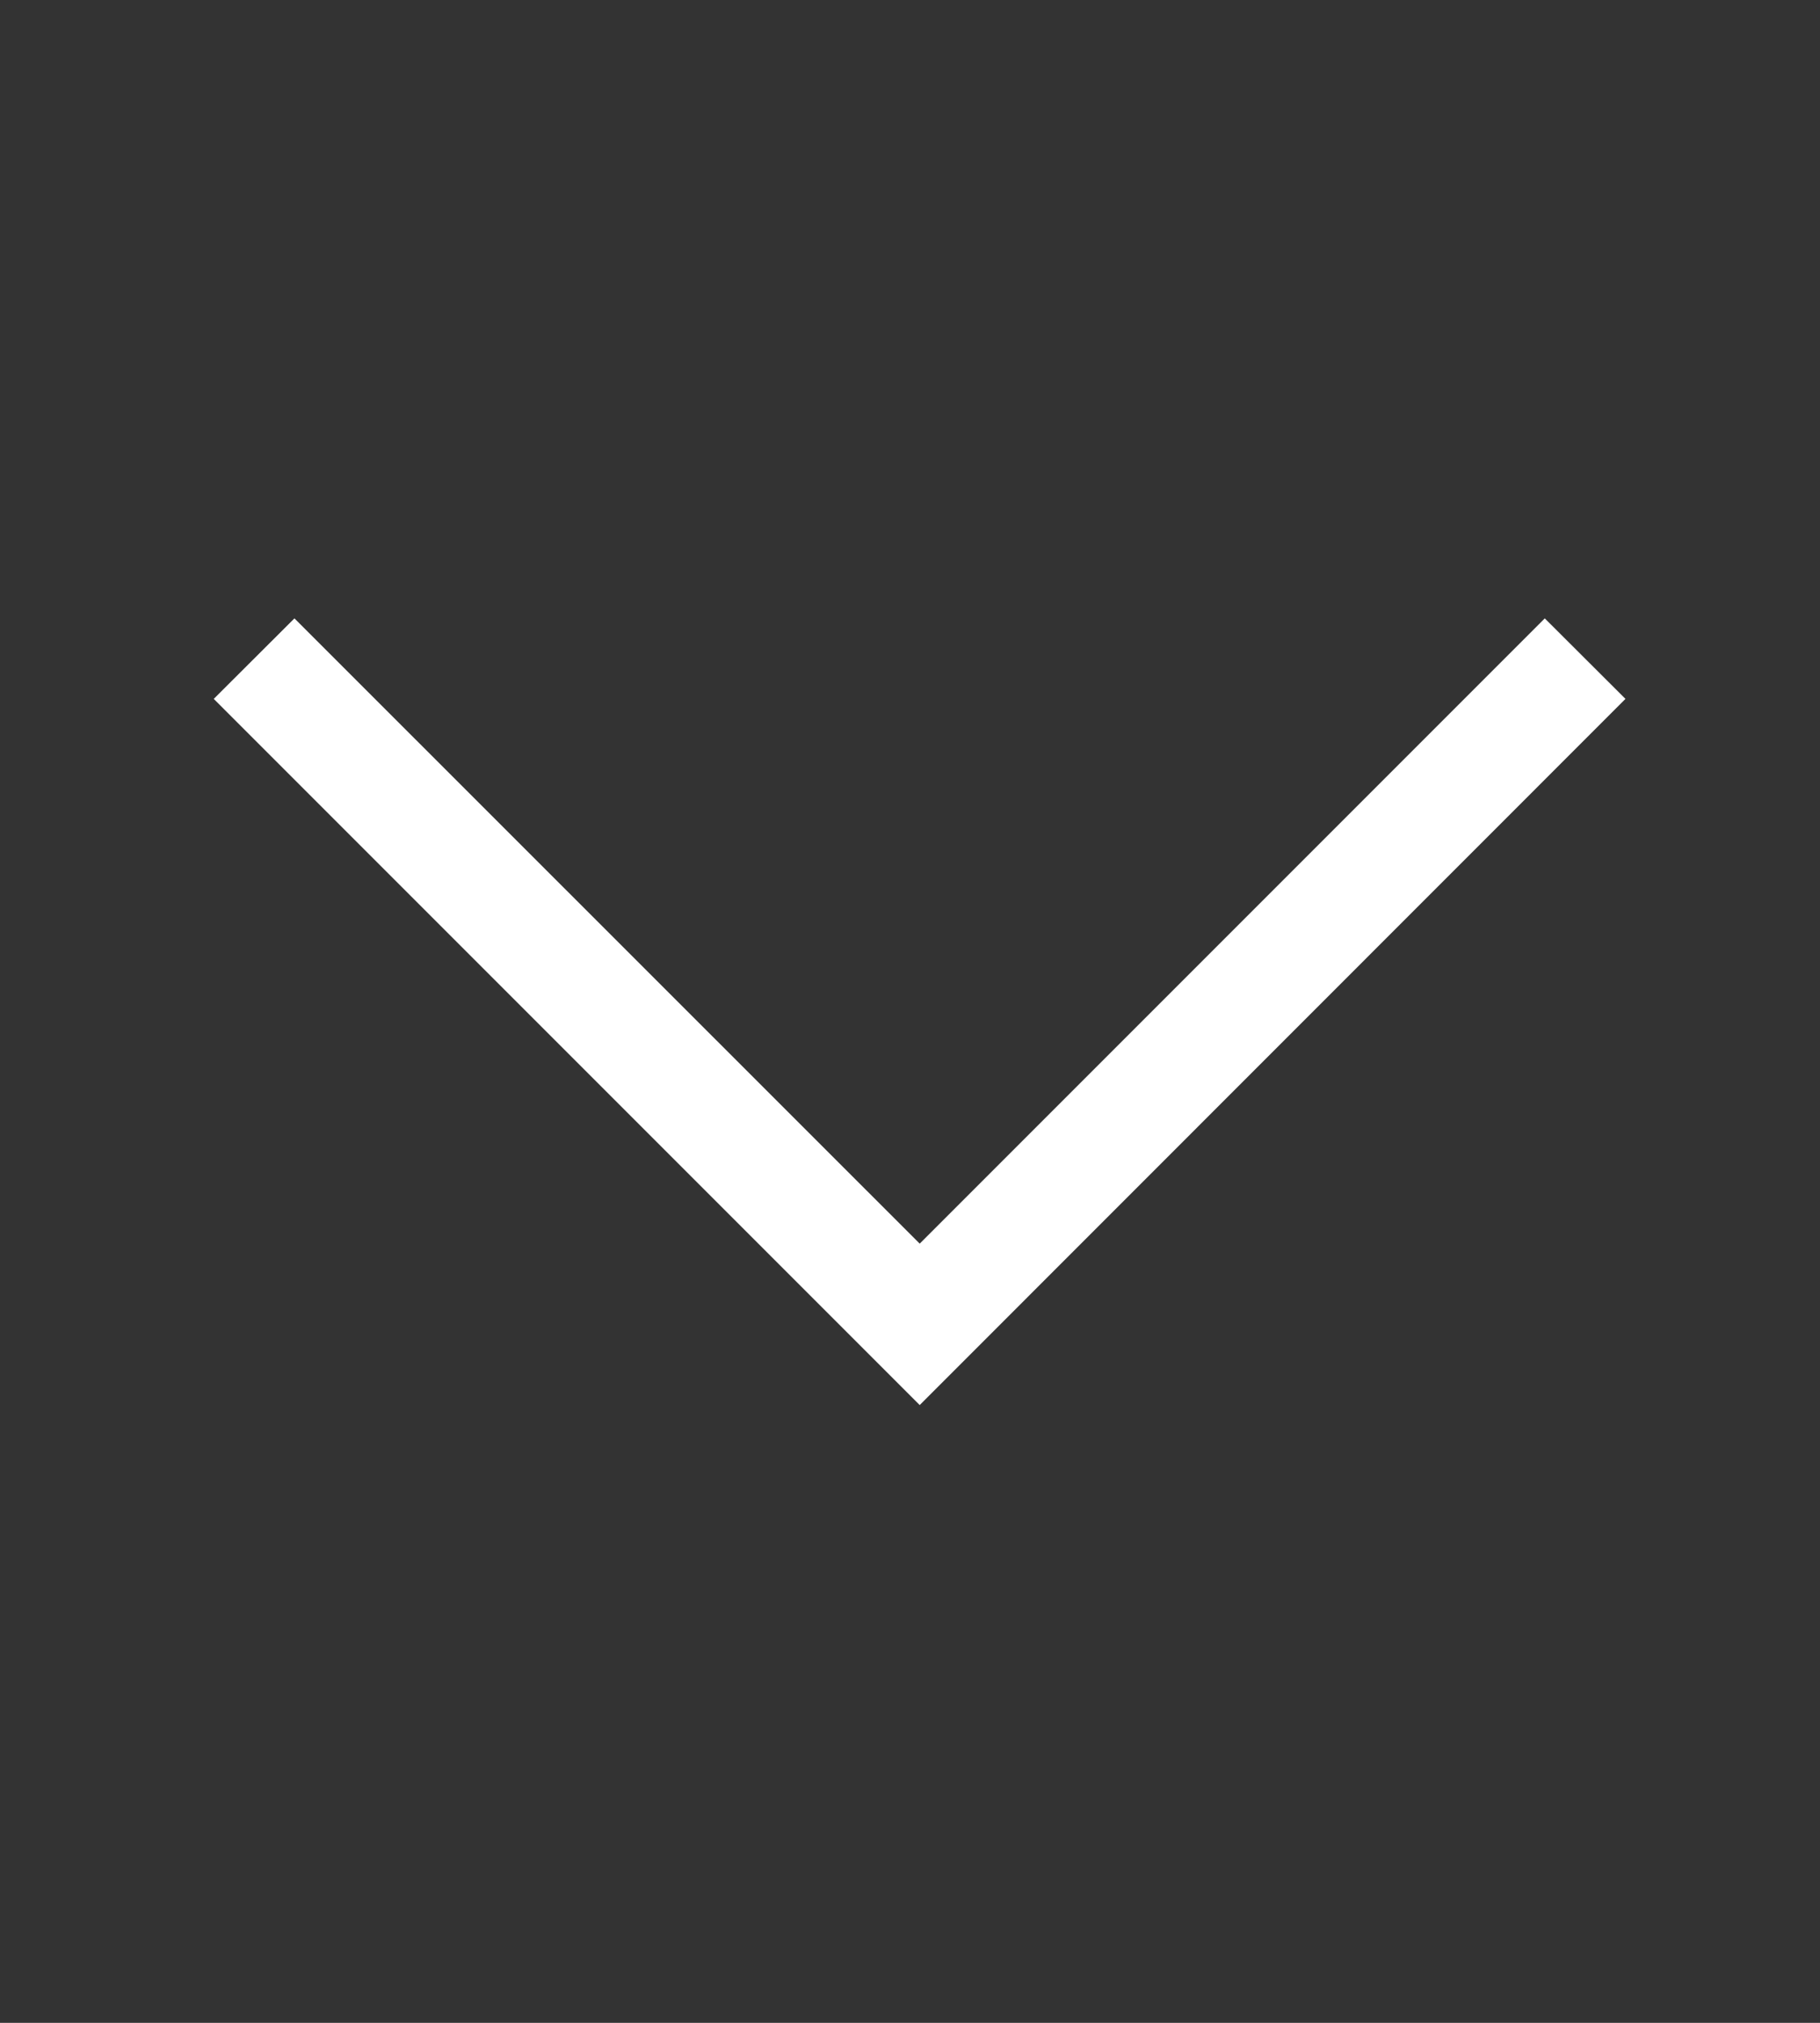 <svg xmlns="http://www.w3.org/2000/svg" width="9" height="10" viewBox="0 0 9 10" fill="none">
<rect x="0" y="0" width="9" height="10" fill="#333333" stroke="none"/>
<mask id="mask0_4288_749" style="mask-type:alpha" maskUnits="userSpaceOnUse" x="0" y="0" width="9" height="10">
<rect y="0.5" width="9" height="9" fill="#D9D9D9"/>
</mask>
<g mask="url(#mask0_4288_749)">
<path d="M1.057 3.455L1.456 3.057L4.548 6.148L7.639 3.057L8.038 3.455L4.548 6.946L1.057 3.455Z" fill="white"/>
</g>
</svg>